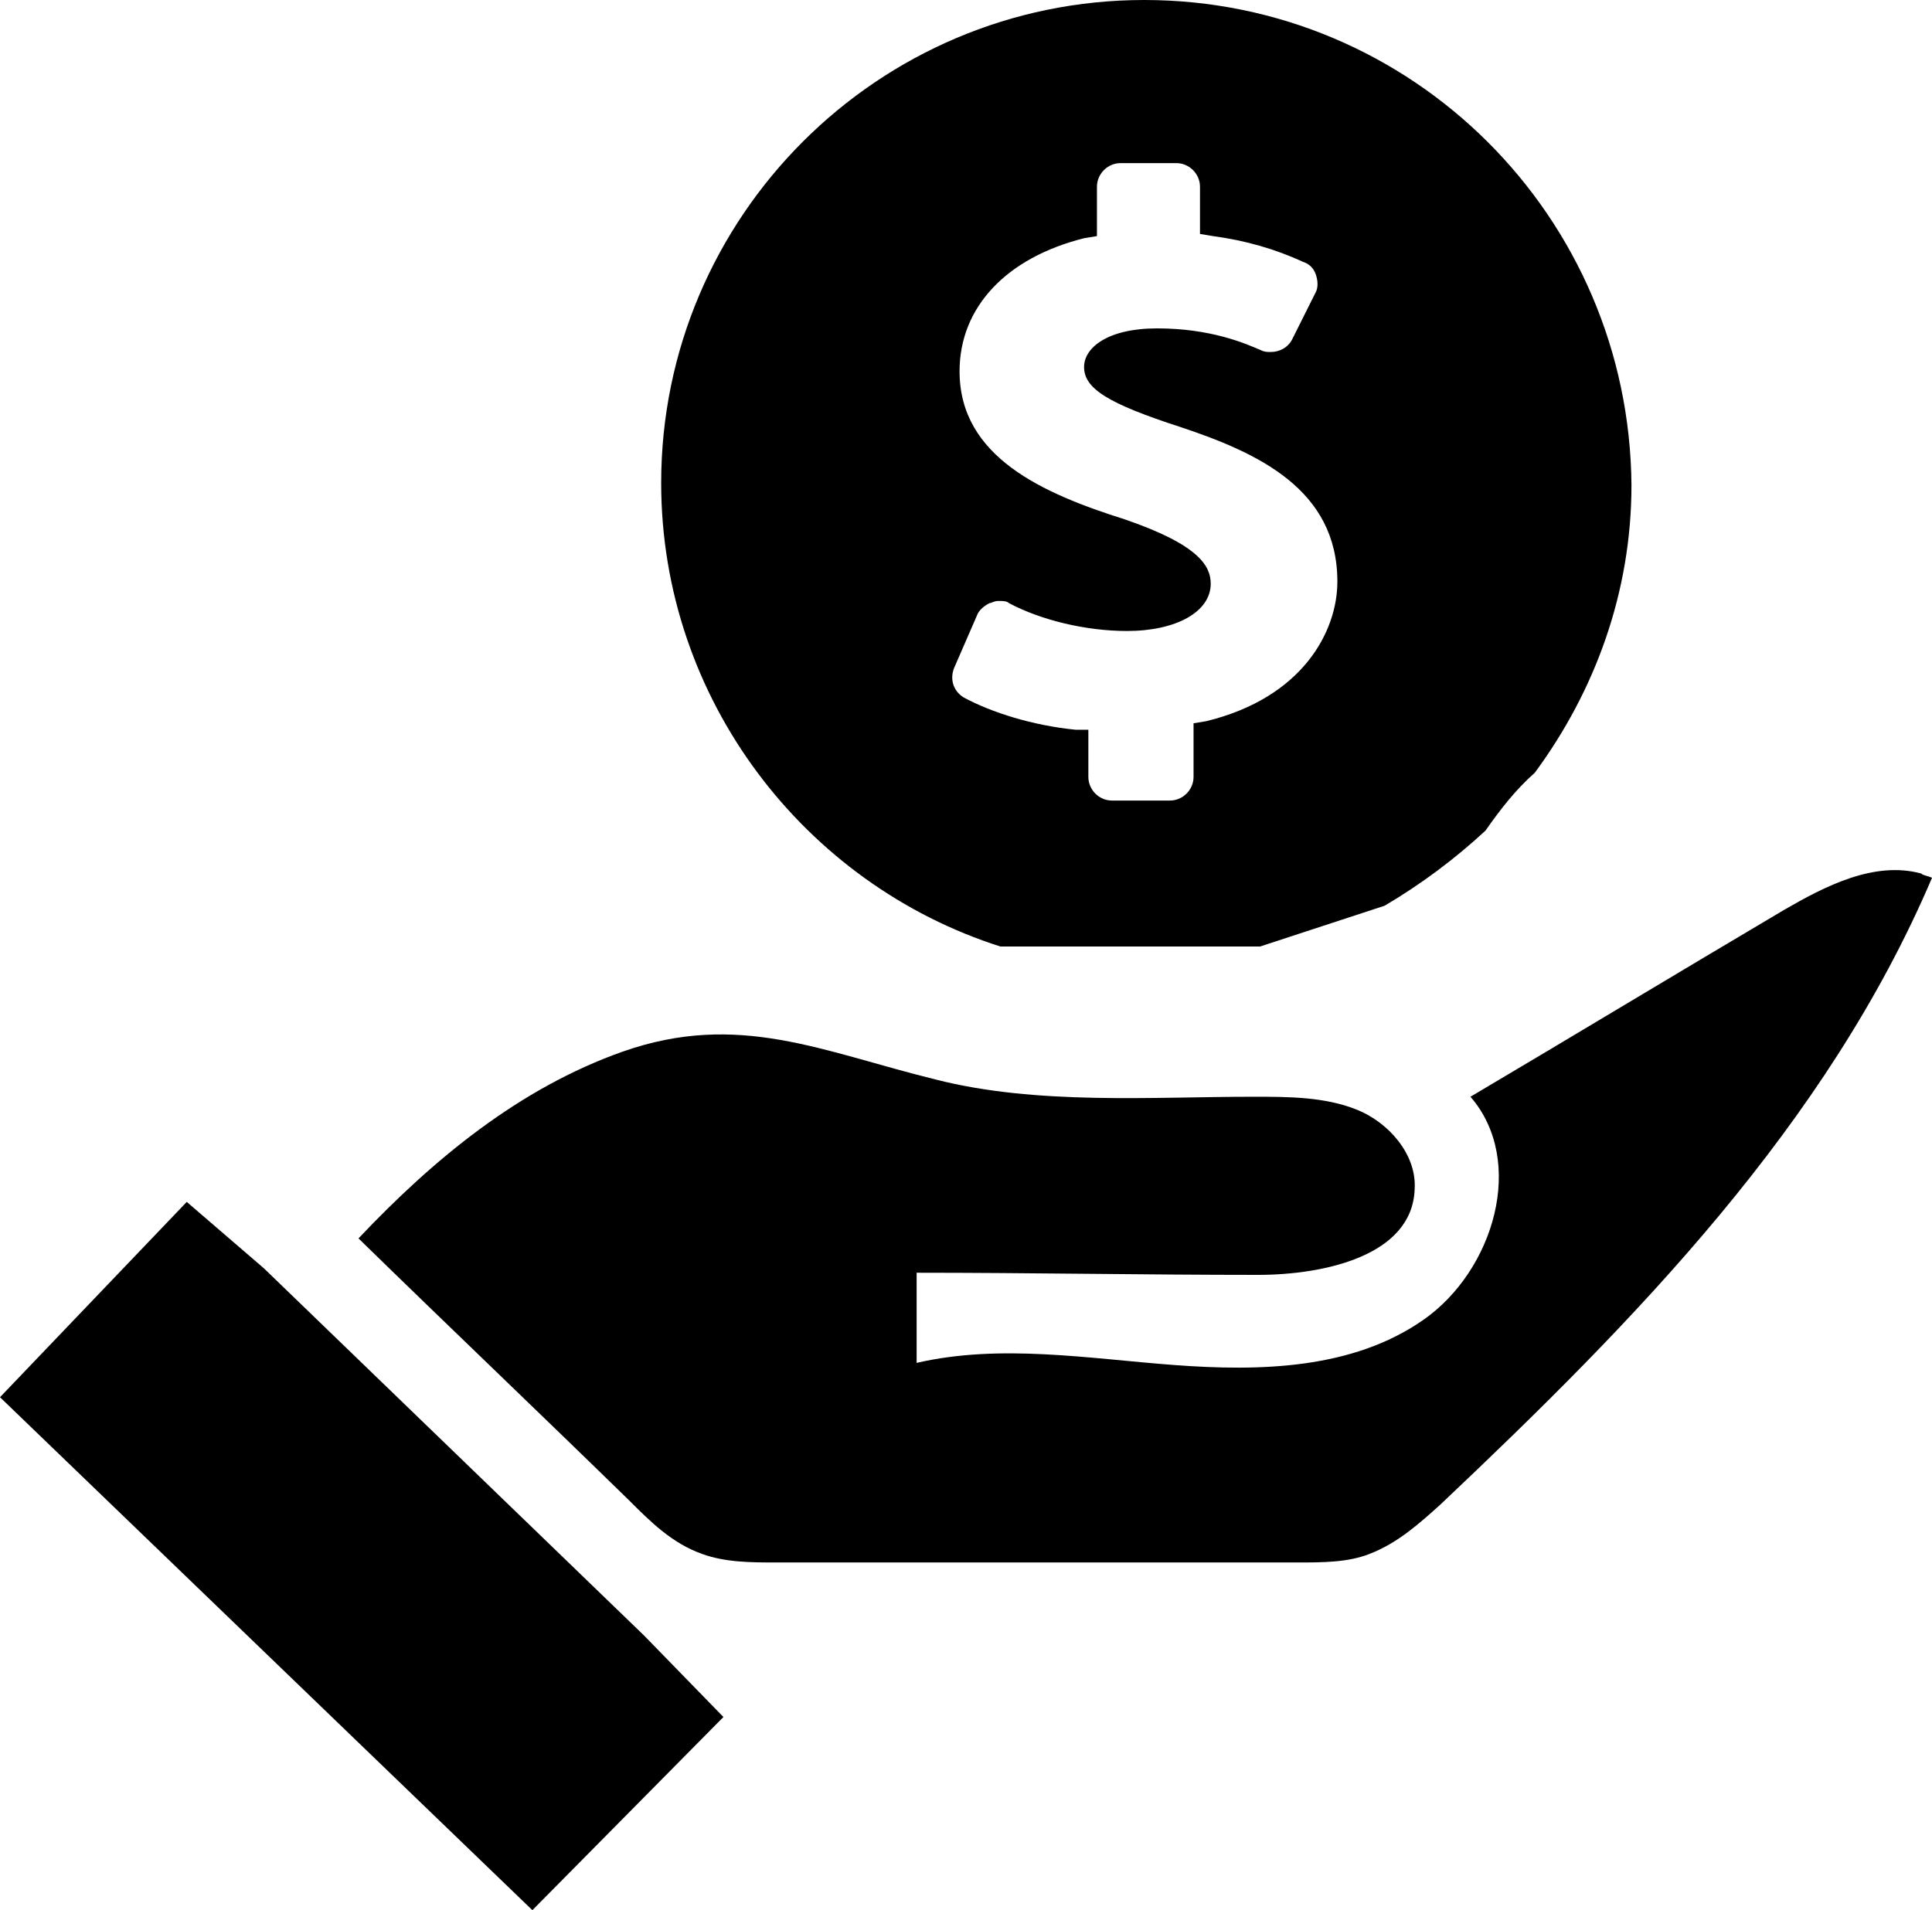 <?xml version="1.0" encoding="UTF-8"?><svg xmlns="http://www.w3.org/2000/svg" xmlns:xlink="http://www.w3.org/1999/xlink" height="89.0" preserveAspectRatio="xMidYMid meet" version="1.0" viewBox="0.0 0.0 90.0 89.0" width="90.0" zoomAndPan="magnify"><g id="change1_1"><path d="M46.6,44.1h9.2h2.9l5.8-1.9c1.7-1,3.3-2.2,4.7-3.5c0.7-1,1.4-1.9,2.3-2.7c2.8-3.8,4.5-8.4,4.5-13.4C75.9,10.1,65.8,0,53.3,0 C40.9,0,30.8,10.1,30.8,22.5C30.8,32.6,37.5,41.2,46.6,44.1z M44.5,31l1-2.3c0.1-0.3,0.4-0.5,0.6-0.6c0.1,0,0.2-0.1,0.4-0.1 c0.2,0,0.4,0,0.5,0.1c1.5,0.8,3.6,1.3,5.5,1.3c2.3,0,3.9-0.9,3.9-2.2c0-0.8-0.5-1.8-4-3c-3.8-1.2-7.7-2.9-7.7-6.9 c0-3,2.2-5.3,5.8-6.2l0.6-0.1V8.7c0-0.6,0.5-1.1,1.1-1.1h2.6c0.6,0,1.1,0.5,1.1,1.1v2.2l0.6,0.1c1.5,0.2,2.9,0.6,4.2,1.2 c0.3,0.1,0.5,0.3,0.6,0.6c0.1,0.3,0.1,0.6,0,0.8l-1.1,2.2c-0.2,0.4-0.6,0.6-1,0.6c-0.2,0-0.3,0-0.5-0.1c-0.7-0.3-2.3-1-4.8-1 c-2.3,0-3.4,0.9-3.4,1.8c0,1,1.1,1.7,4.5,2.8c3.6,1.2,7.3,2.9,7.3,7.2c0,2.3-1.6,5.4-6.1,6.5l-0.6,0.1v2.5c0,0.6-0.5,1.1-1.1,1.1 h-2.7c-0.6,0-1.1-0.5-1.1-1.1V34L50.1,34c-2-0.2-3.9-0.8-5.2-1.5C44.4,32.2,44.2,31.6,44.5,31z" fill="inherit"/></g><g id="change1_2"><path d="M33.7 80L30 76.2 12.3 59.1 8.7 56 0 65.1 24.8 89z" fill="inherit"/></g><g id="change1_3"><path d="M83.1,42.4c-4.9,2.9-9.7,5.8-14.6,8.7c2.6,3,1.1,8.1-2.2,10.4c-3.3,2.3-7.6,2.4-11.6,2.1c-4-0.3-8.1-1-12-0.1 c0-1.4,0-2.8,0-4.2c5.3,0,10.6,0.1,15.9,0.1c3.1,0,7.2-0.9,7.3-4c0.1-1.6-1.2-3.1-2.7-3.7c-1.5-0.6-3.2-0.6-4.8-0.6 c-4.7,0-10.1,0.4-14.8-0.8C38.3,49,34.4,47.1,29,49c-4.8,1.7-8.8,5-12.3,8.7c4.2,4.1,8.4,8.1,12.6,12.2c1,1,2,2,3.4,2.5 c1.1,0.4,2.3,0.4,3.5,0.4c8.1,0,16.2,0,24.2,0c1.2,0,2.4,0,3.4-0.4c1.3-0.5,2.3-1.4,3.3-2.3c9.1-8.6,18-17.7,22.9-29.2 c-0.2-0.1-0.4-0.1-0.5-0.2C87.3,40.1,85,41.3,83.1,42.4z" fill="inherit"/></g></svg>
